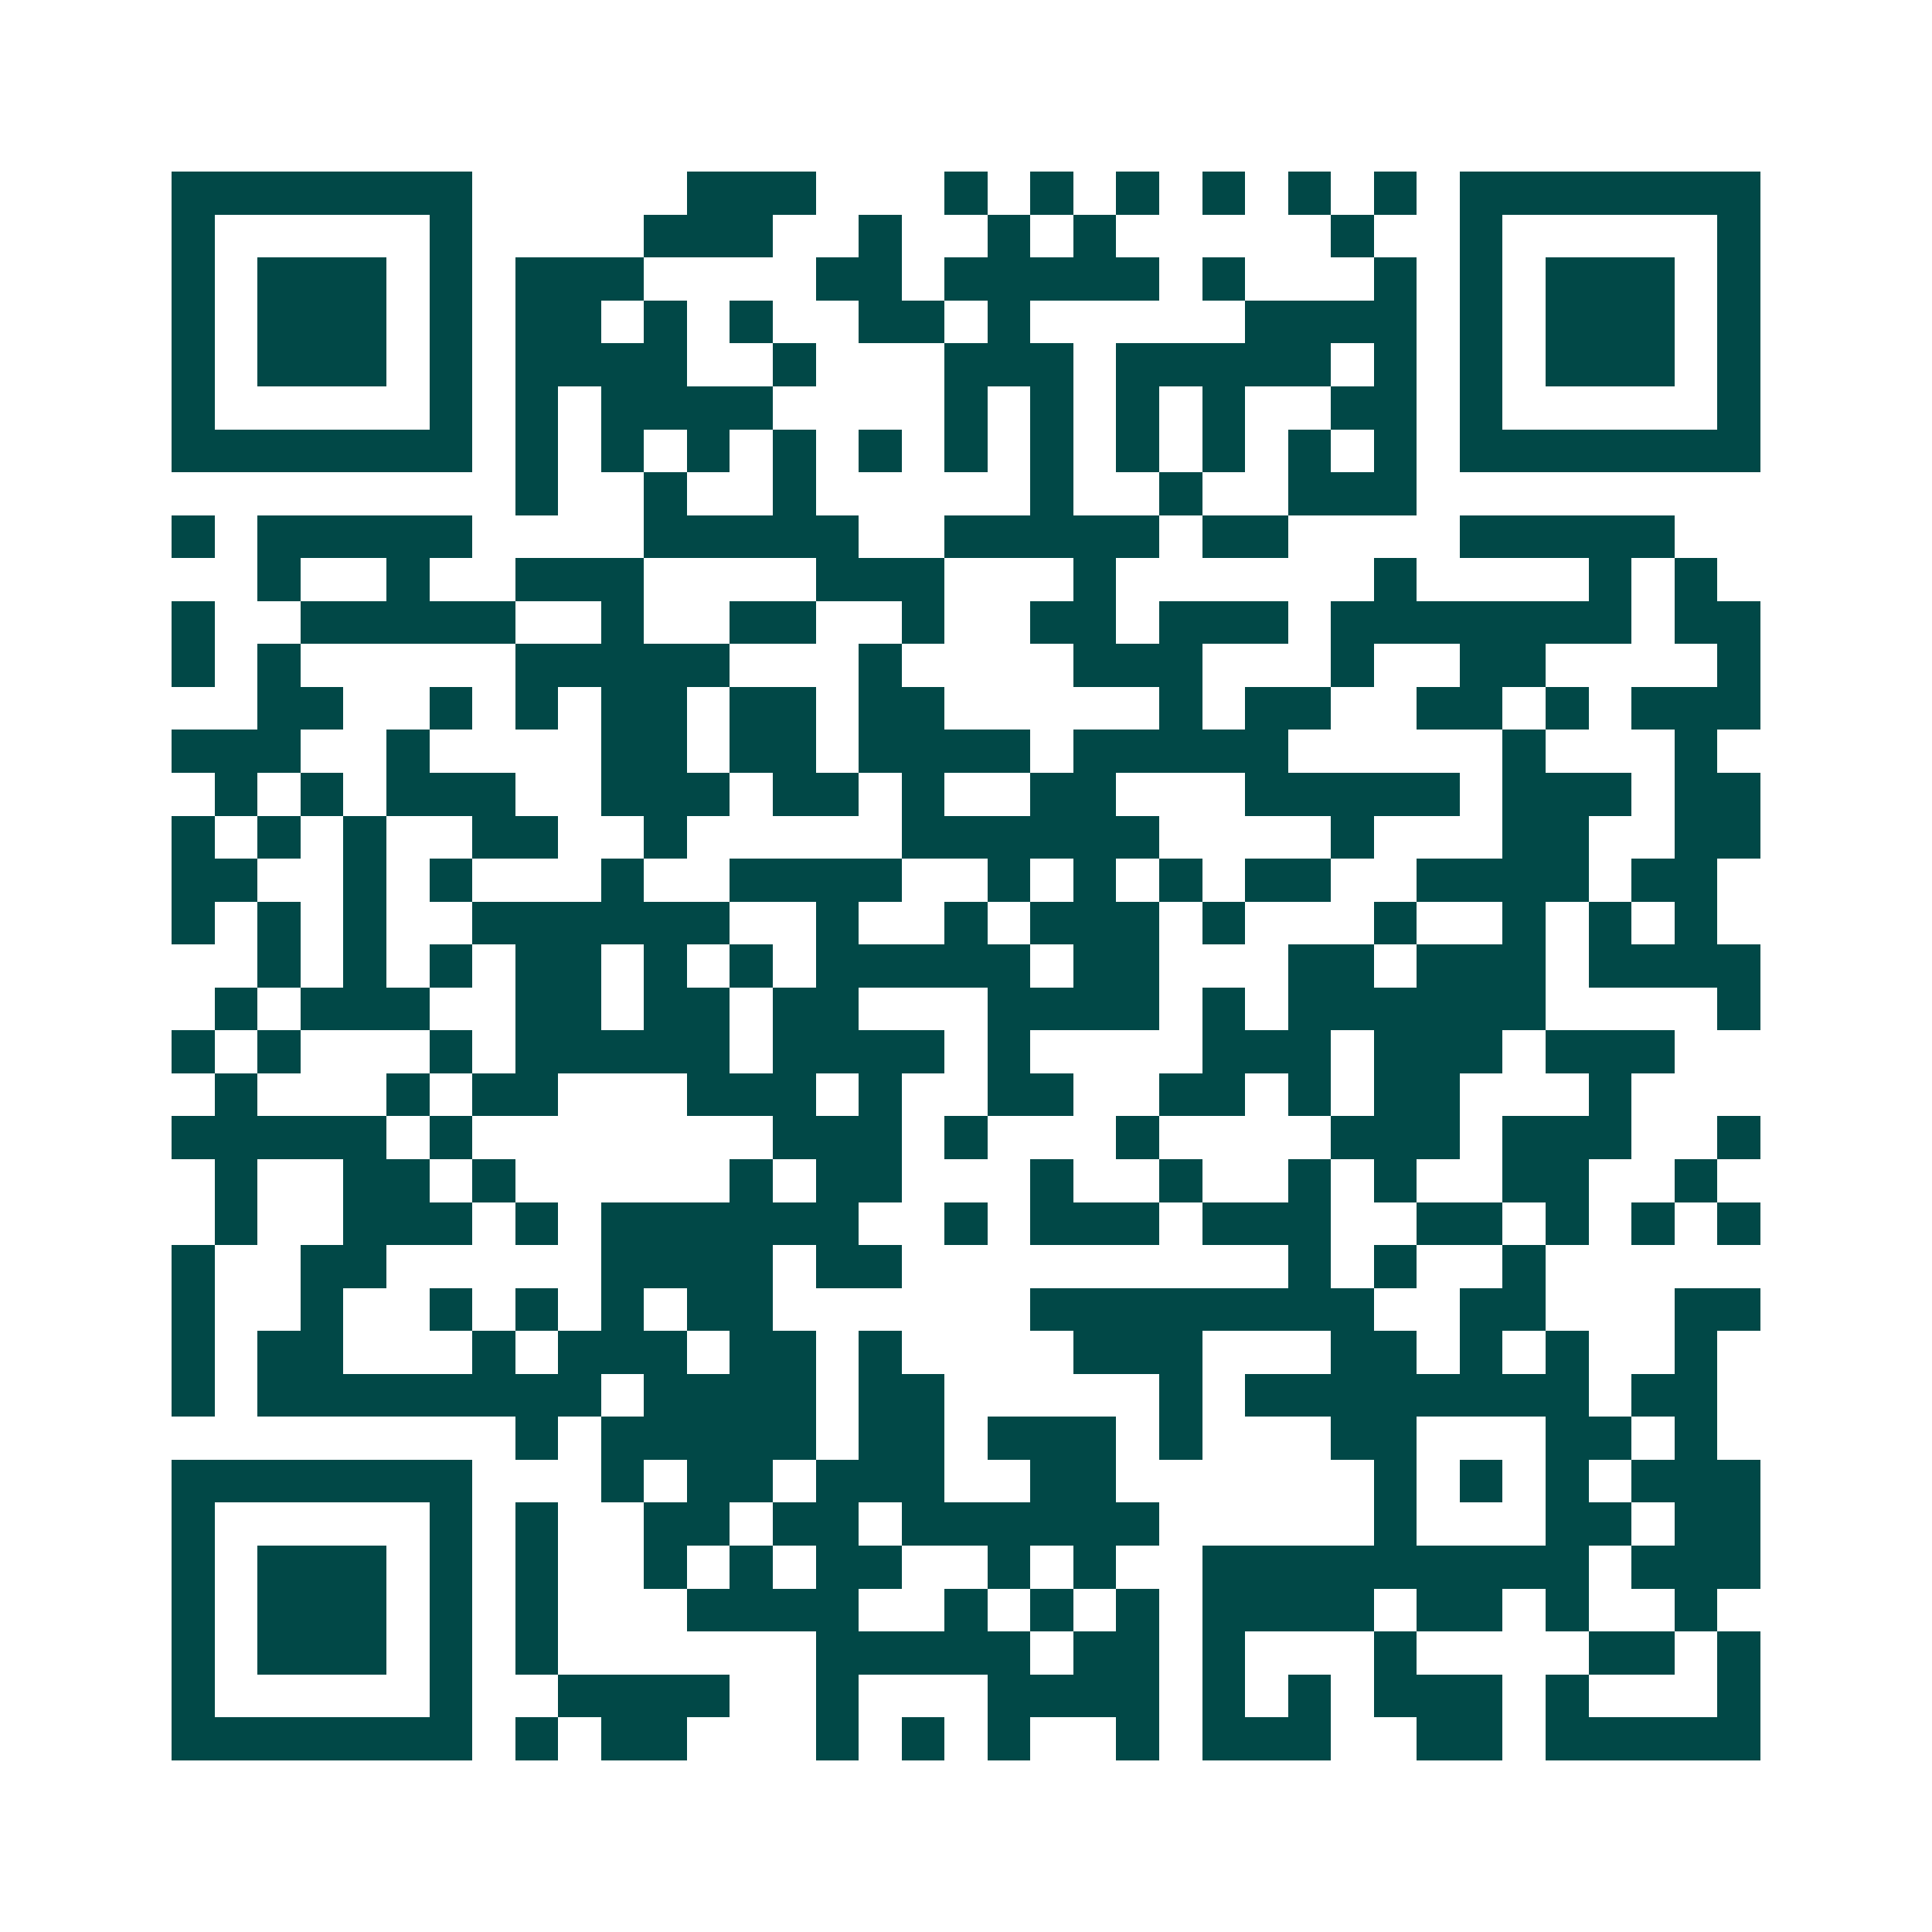 <svg xmlns="http://www.w3.org/2000/svg" width="200" height="200" viewBox="0 0 45 45" shape-rendering="crispEdges"><path fill="#ffffff" d="M0 0h45v45H0z"/><path stroke="#014847" d="M4 4.5h7m5 0h3m3 0h1m1 0h1m1 0h1m1 0h1m1 0h1m1 0h1m1 0h7M4 5.5h1m5 0h1m4 0h3m2 0h1m2 0h1m1 0h1m5 0h1m2 0h1m5 0h1M4 6.5h1m1 0h3m1 0h1m1 0h3m4 0h2m1 0h5m1 0h1m3 0h1m1 0h1m1 0h3m1 0h1M4 7.5h1m1 0h3m1 0h1m1 0h2m1 0h1m1 0h1m2 0h2m1 0h1m5 0h4m1 0h1m1 0h3m1 0h1M4 8.5h1m1 0h3m1 0h1m1 0h4m2 0h1m3 0h3m1 0h5m1 0h1m1 0h1m1 0h3m1 0h1M4 9.5h1m5 0h1m1 0h1m1 0h4m4 0h1m1 0h1m1 0h1m1 0h1m2 0h2m1 0h1m5 0h1M4 10.5h7m1 0h1m1 0h1m1 0h1m1 0h1m1 0h1m1 0h1m1 0h1m1 0h1m1 0h1m1 0h1m1 0h1m1 0h7M12 11.5h1m2 0h1m2 0h1m5 0h1m2 0h1m2 0h3M4 12.5h1m1 0h5m4 0h5m2 0h5m1 0h2m4 0h5M6 13.5h1m2 0h1m2 0h3m4 0h3m3 0h1m6 0h1m4 0h1m1 0h1M4 14.5h1m2 0h5m2 0h1m2 0h2m2 0h1m2 0h2m1 0h3m1 0h7m1 0h2M4 15.5h1m1 0h1m5 0h5m3 0h1m4 0h3m3 0h1m2 0h2m4 0h1M6 16.5h2m2 0h1m1 0h1m1 0h2m1 0h2m1 0h2m5 0h1m1 0h2m2 0h2m1 0h1m1 0h3M4 17.5h3m2 0h1m4 0h2m1 0h2m1 0h4m1 0h5m5 0h1m3 0h1M5 18.5h1m1 0h1m1 0h3m2 0h3m1 0h2m1 0h1m2 0h2m3 0h5m1 0h3m1 0h2M4 19.5h1m1 0h1m1 0h1m2 0h2m2 0h1m5 0h6m4 0h1m3 0h2m2 0h2M4 20.5h2m2 0h1m1 0h1m3 0h1m2 0h4m2 0h1m1 0h1m1 0h1m1 0h2m2 0h4m1 0h2M4 21.5h1m1 0h1m1 0h1m2 0h6m2 0h1m2 0h1m1 0h3m1 0h1m3 0h1m2 0h1m1 0h1m1 0h1M6 22.5h1m1 0h1m1 0h1m1 0h2m1 0h1m1 0h1m1 0h5m1 0h2m3 0h2m1 0h3m1 0h4M5 23.5h1m1 0h3m2 0h2m1 0h2m1 0h2m3 0h4m1 0h1m1 0h6m4 0h1M4 24.5h1m1 0h1m3 0h1m1 0h5m1 0h4m1 0h1m4 0h3m1 0h3m1 0h3M5 25.5h1m3 0h1m1 0h2m3 0h3m1 0h1m2 0h2m2 0h2m1 0h1m1 0h2m3 0h1M4 26.5h5m1 0h1m7 0h3m1 0h1m3 0h1m4 0h3m1 0h3m2 0h1M5 27.5h1m2 0h2m1 0h1m5 0h1m1 0h2m3 0h1m2 0h1m2 0h1m1 0h1m2 0h2m2 0h1M5 28.5h1m2 0h3m1 0h1m1 0h6m2 0h1m1 0h3m1 0h3m2 0h2m1 0h1m1 0h1m1 0h1M4 29.5h1m2 0h2m5 0h4m1 0h2m9 0h1m1 0h1m2 0h1M4 30.5h1m2 0h1m2 0h1m1 0h1m1 0h1m1 0h2m6 0h8m2 0h2m3 0h2M4 31.5h1m1 0h2m3 0h1m1 0h3m1 0h2m1 0h1m4 0h3m3 0h2m1 0h1m1 0h1m2 0h1M4 32.5h1m1 0h8m1 0h4m1 0h2m5 0h1m1 0h8m1 0h2M12 33.5h1m1 0h5m1 0h2m1 0h3m1 0h1m3 0h2m3 0h2m1 0h1M4 34.5h7m3 0h1m1 0h2m1 0h3m2 0h2m6 0h1m1 0h1m1 0h1m1 0h3M4 35.5h1m5 0h1m1 0h1m2 0h2m1 0h2m1 0h6m5 0h1m3 0h2m1 0h2M4 36.5h1m1 0h3m1 0h1m1 0h1m2 0h1m1 0h1m1 0h2m2 0h1m1 0h1m2 0h9m1 0h3M4 37.5h1m1 0h3m1 0h1m1 0h1m3 0h4m2 0h1m1 0h1m1 0h1m1 0h4m1 0h2m1 0h1m2 0h1M4 38.5h1m1 0h3m1 0h1m1 0h1m6 0h5m1 0h2m1 0h1m3 0h1m4 0h2m1 0h1M4 39.5h1m5 0h1m2 0h4m2 0h1m3 0h4m1 0h1m1 0h1m1 0h3m1 0h1m3 0h1M4 40.5h7m1 0h1m1 0h2m3 0h1m1 0h1m1 0h1m2 0h1m1 0h3m2 0h2m1 0h5"/></svg>
